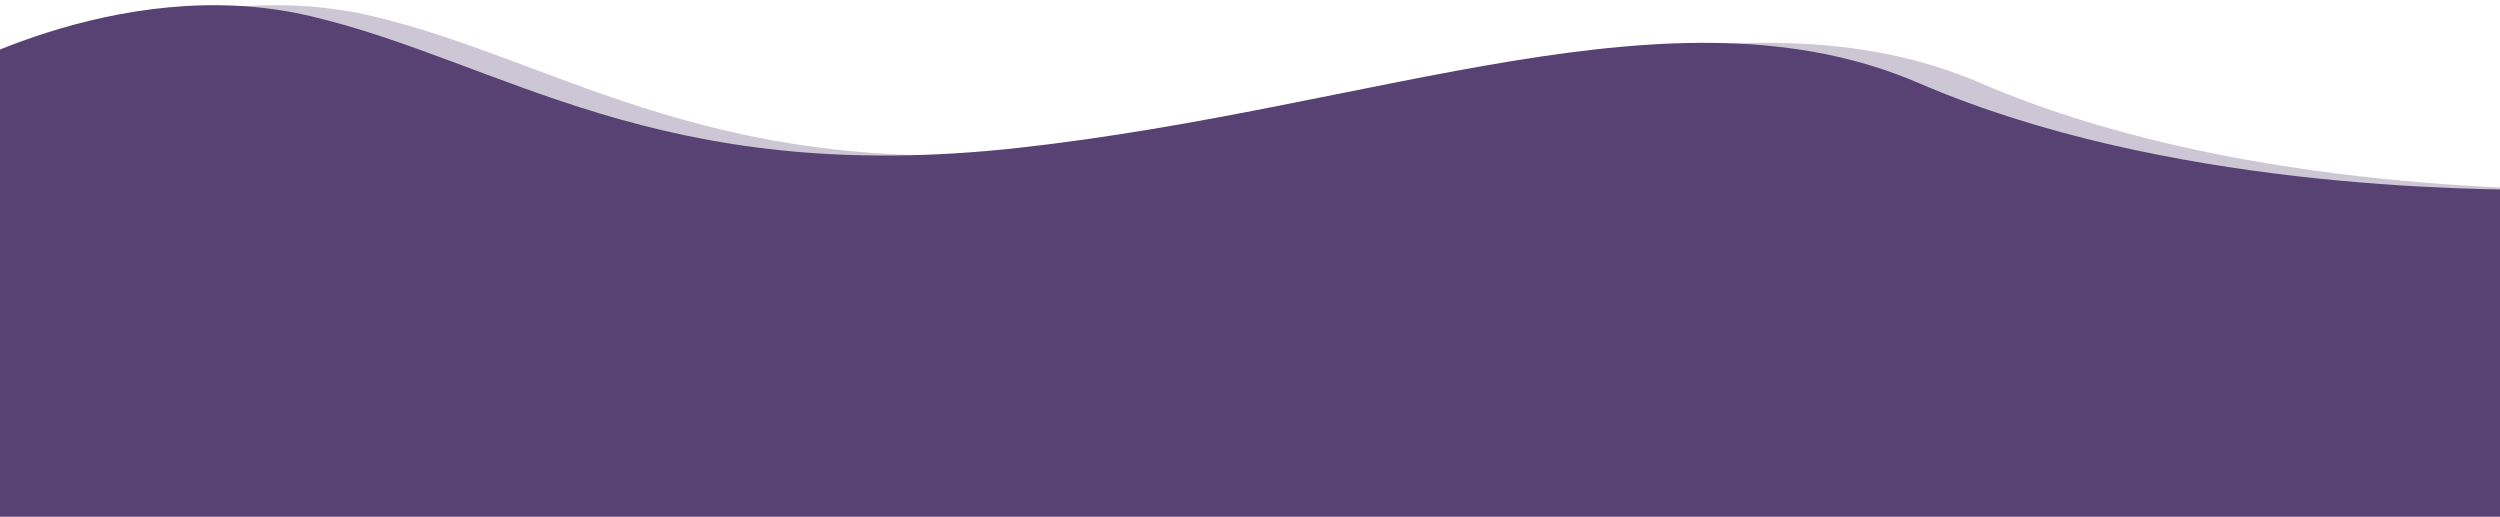 <svg xmlns="http://www.w3.org/2000/svg" xmlns:xlink="http://www.w3.org/1999/xlink" width="1921" height="397" viewBox="0 0 1921 397">
  <defs>
    <clipPath id="clip-Artboard_2">
      <rect width="1921" height="397"/>
    </clipPath>
  </defs>
  <g id="Artboard_2" data-name="Artboard – 2" clip-path="url(#clip-Artboard_2)">
    <g id="Group_958" data-name="Group 958" transform="translate(7.503 -3920.264)">
      <g id="Group_916" data-name="Group 916">
        <path id="Path_1201" data-name="Path 1201" d="M-2227.5,1803.616s143.482-86.442,292.133-51.571,266.915,132.083,544.76,101.293,503.8-130.667,691.535-49.722,422.012,82.267,489.184,82.014,10.226,255.217,10.226,255.217H-2227.5Z" transform="translate(2213.522 2180.507)" fill="#584274" opacity="0.3"/>
        <path id="Path_1101" data-name="Path 1101" d="M-2227.5,1803.616s143.482-86.442,292.133-51.571,266.915,132.083,544.76,101.293,503.8-130.667,691.535-49.722,422.012,82.267,489.184,82.014,10.226,255.217,10.226,255.217H-2227.5Z" transform="translate(2166 2180.507)" fill="#584274"/>
      </g>
    </g>
  </g>
</svg>
